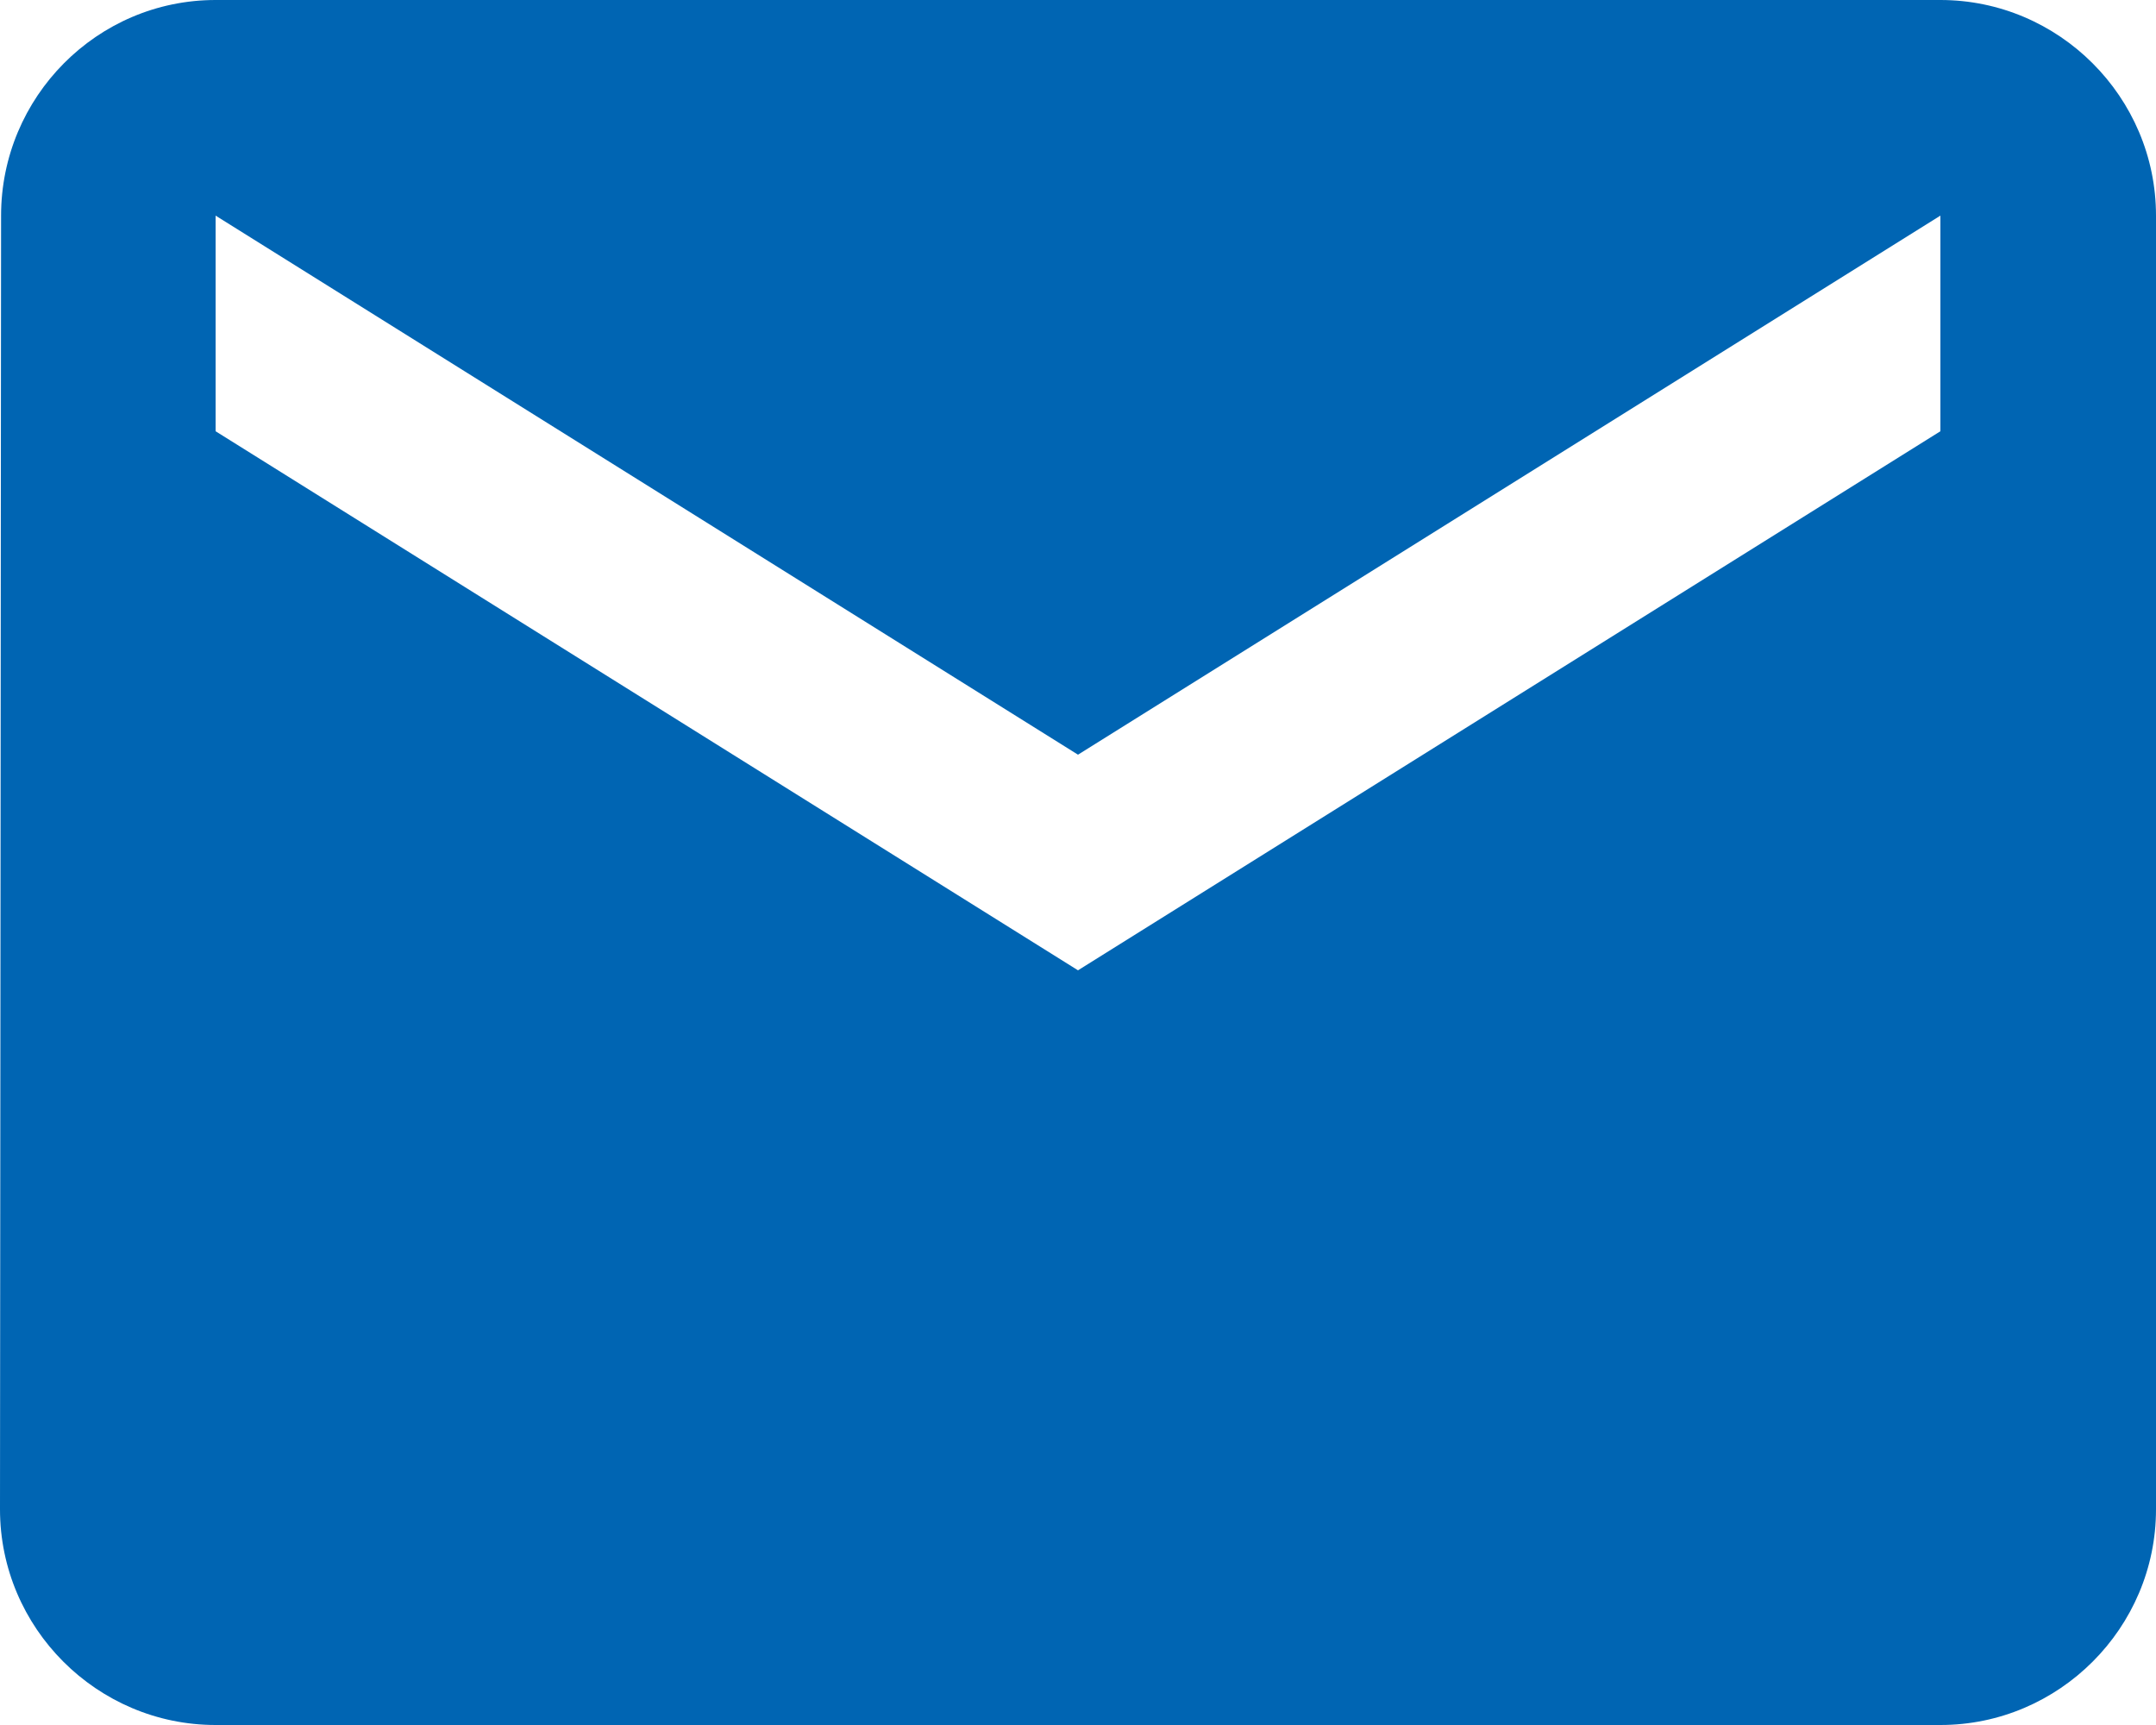 <svg width="170" height="136" viewBox="0 0 170 136" fill="none" xmlns="http://www.w3.org/2000/svg">
<path d="M153 0H17C7.65 0 0.085 7.65 0.085 17L0 119C0 128.35 7.65 136 17 136H153C162.35 136 170 128.35 170 119V17C170 7.65 162.35 0 153 0ZM153 34L85 76.5L17 34V17L85 59.5L153 17V34Z" fill="#0065B3"/>
</svg>
